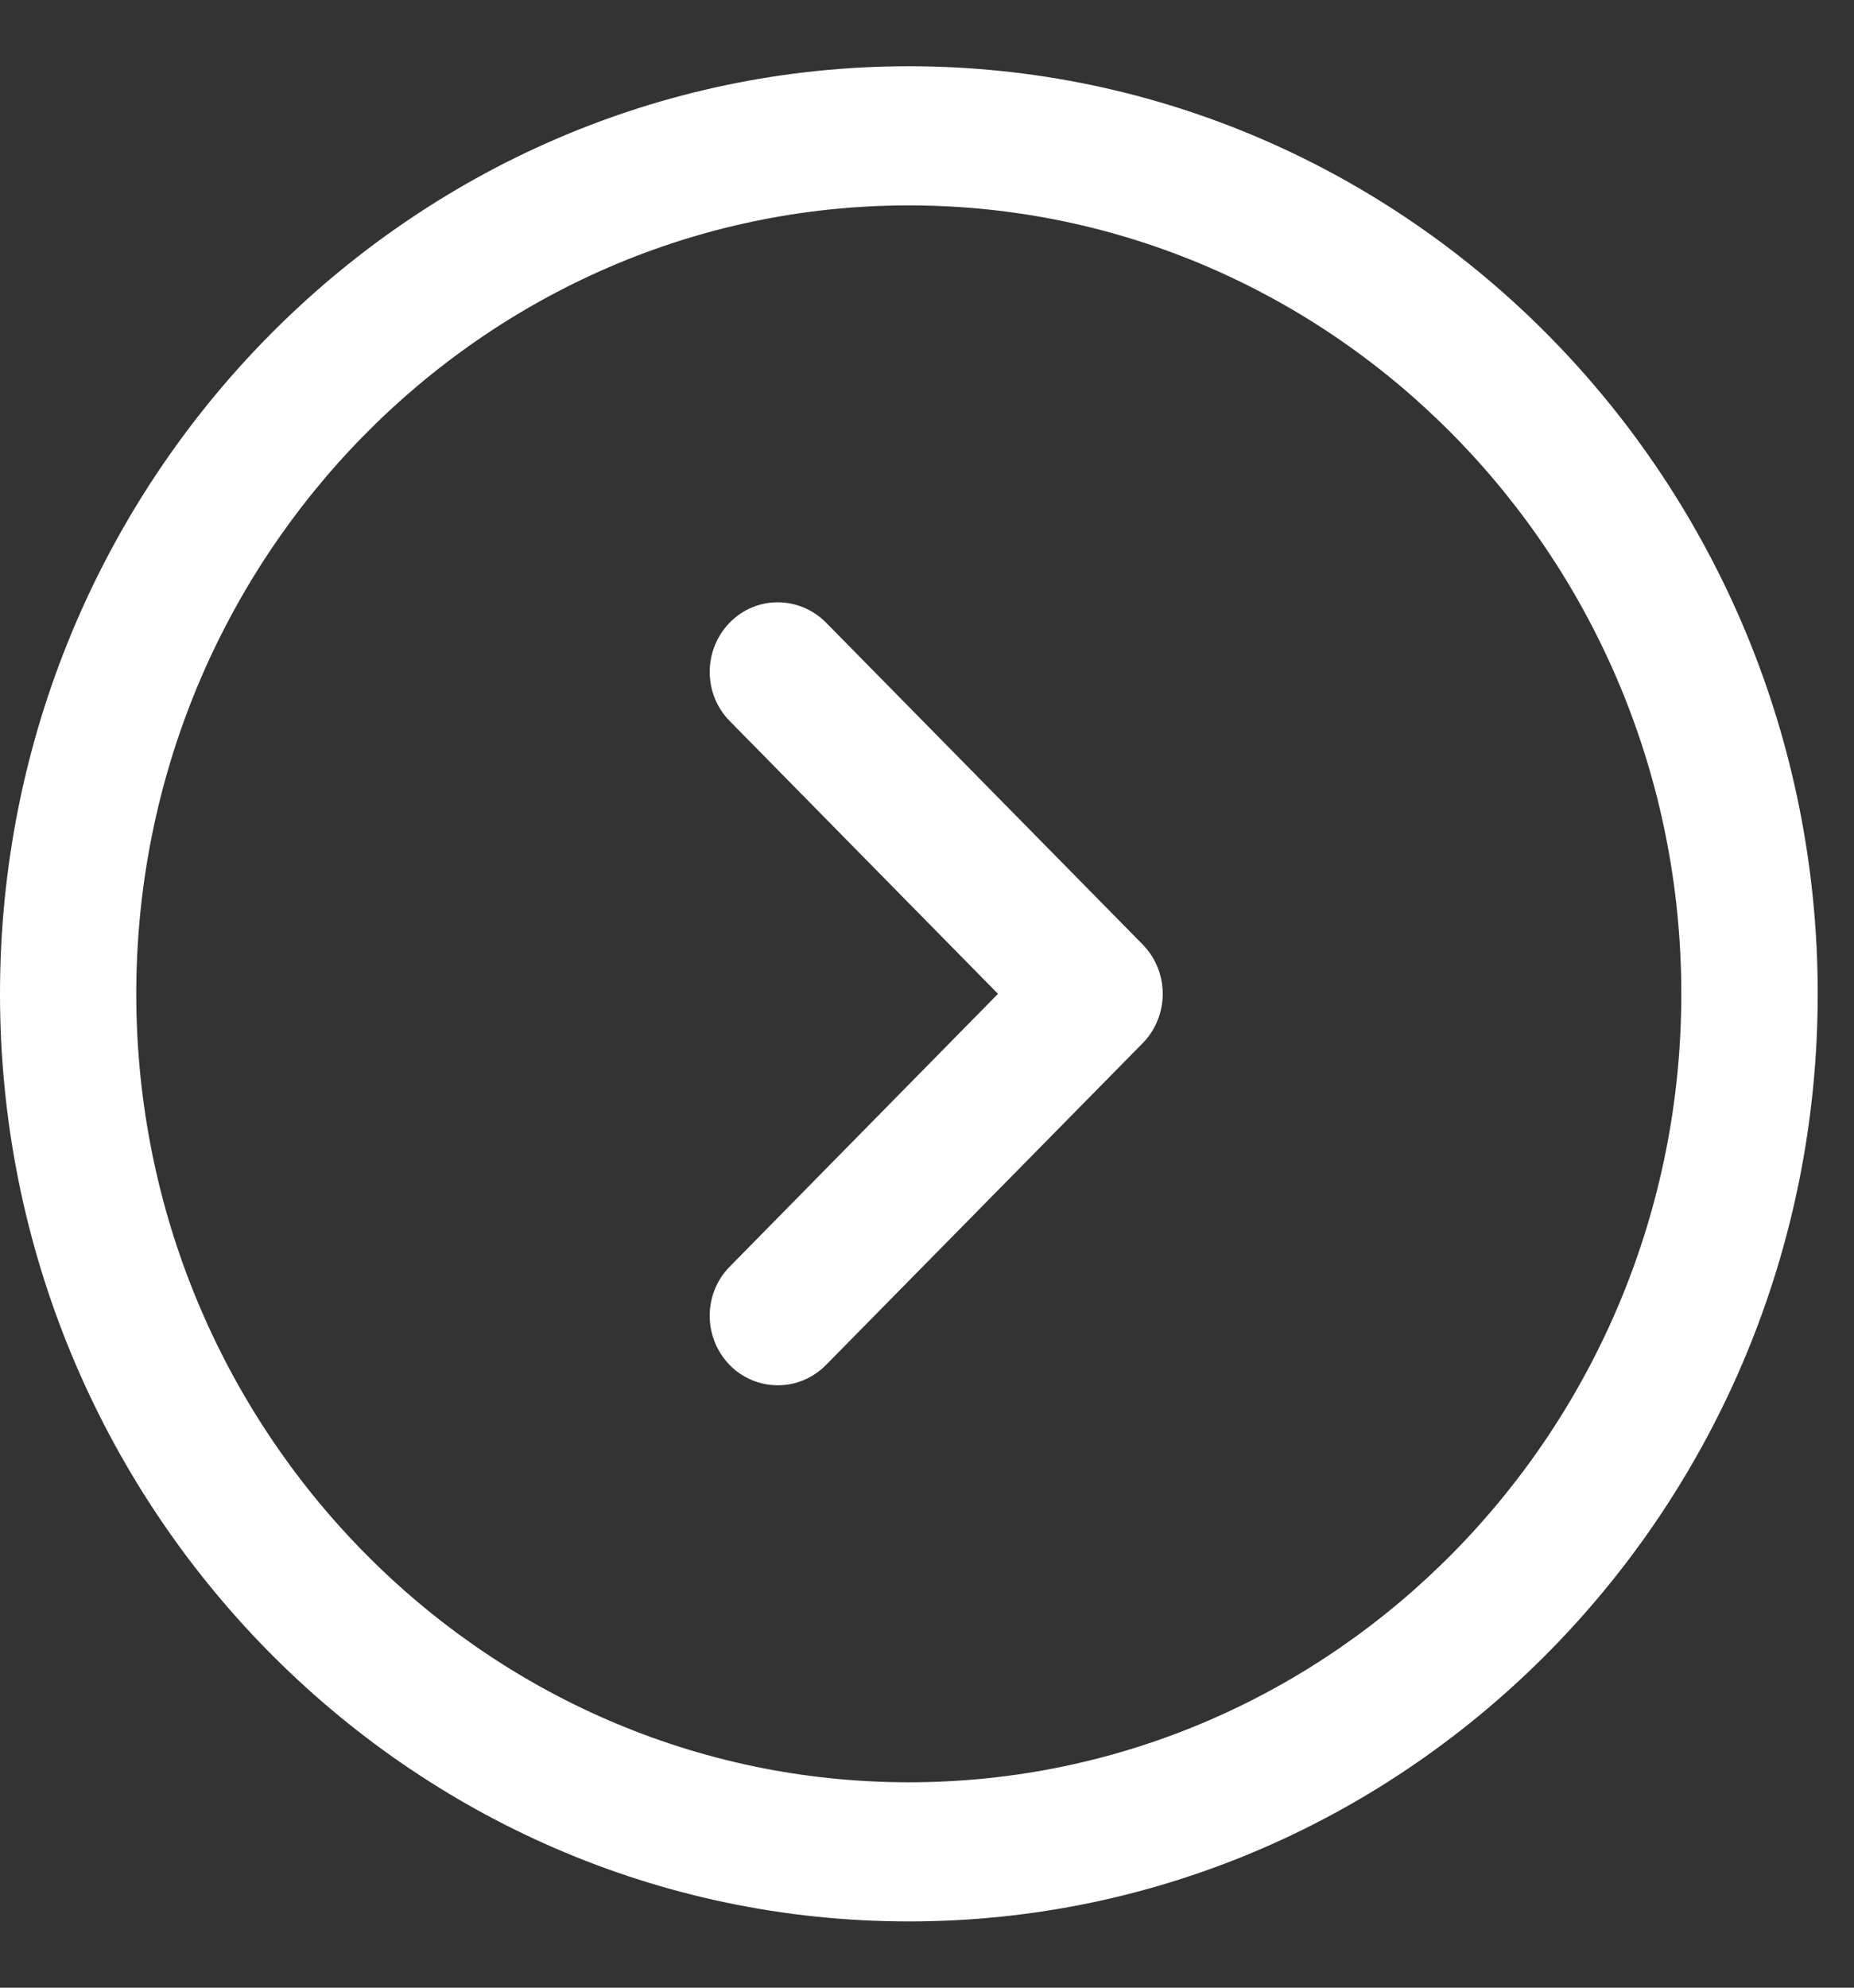 <svg width="14" height="15" viewBox="0 0 14 15" fill="none" xmlns="http://www.w3.org/2000/svg">
<rect x="0" y="0" width="14" height="15" fill="#333333" stroke="none"/>
<path fill-rule="evenodd" clip-rule="evenodd" d="M6.863 0.5C10.647 0.5 13.726 3.64 13.726 7.5C13.726 11.36 10.647 14.5 6.863 14.5C3.079 14.5 0 11.36 0 7.5C0 3.64 3.079 0.5 6.863 0.5ZM6.863 1.55C3.646 1.55 1.029 4.219 1.029 7.5C1.029 10.781 3.646 13.45 6.863 13.45C10.079 13.45 12.696 10.781 12.696 7.5C12.696 4.219 10.079 1.55 6.863 1.55ZM6.237 4.698L8.629 7.128C8.726 7.227 8.78 7.36 8.78 7.5C8.78 7.64 8.726 7.773 8.629 7.872L6.237 10.301C6.136 10.403 6.005 10.454 5.874 10.454C5.742 10.454 5.609 10.403 5.509 10.3C5.309 10.094 5.309 9.762 5.511 9.558L7.536 7.5L5.511 5.442C5.309 5.238 5.309 4.906 5.509 4.7C5.71 4.493 6.035 4.495 6.237 4.698Z" fill="white"/>
</svg>
